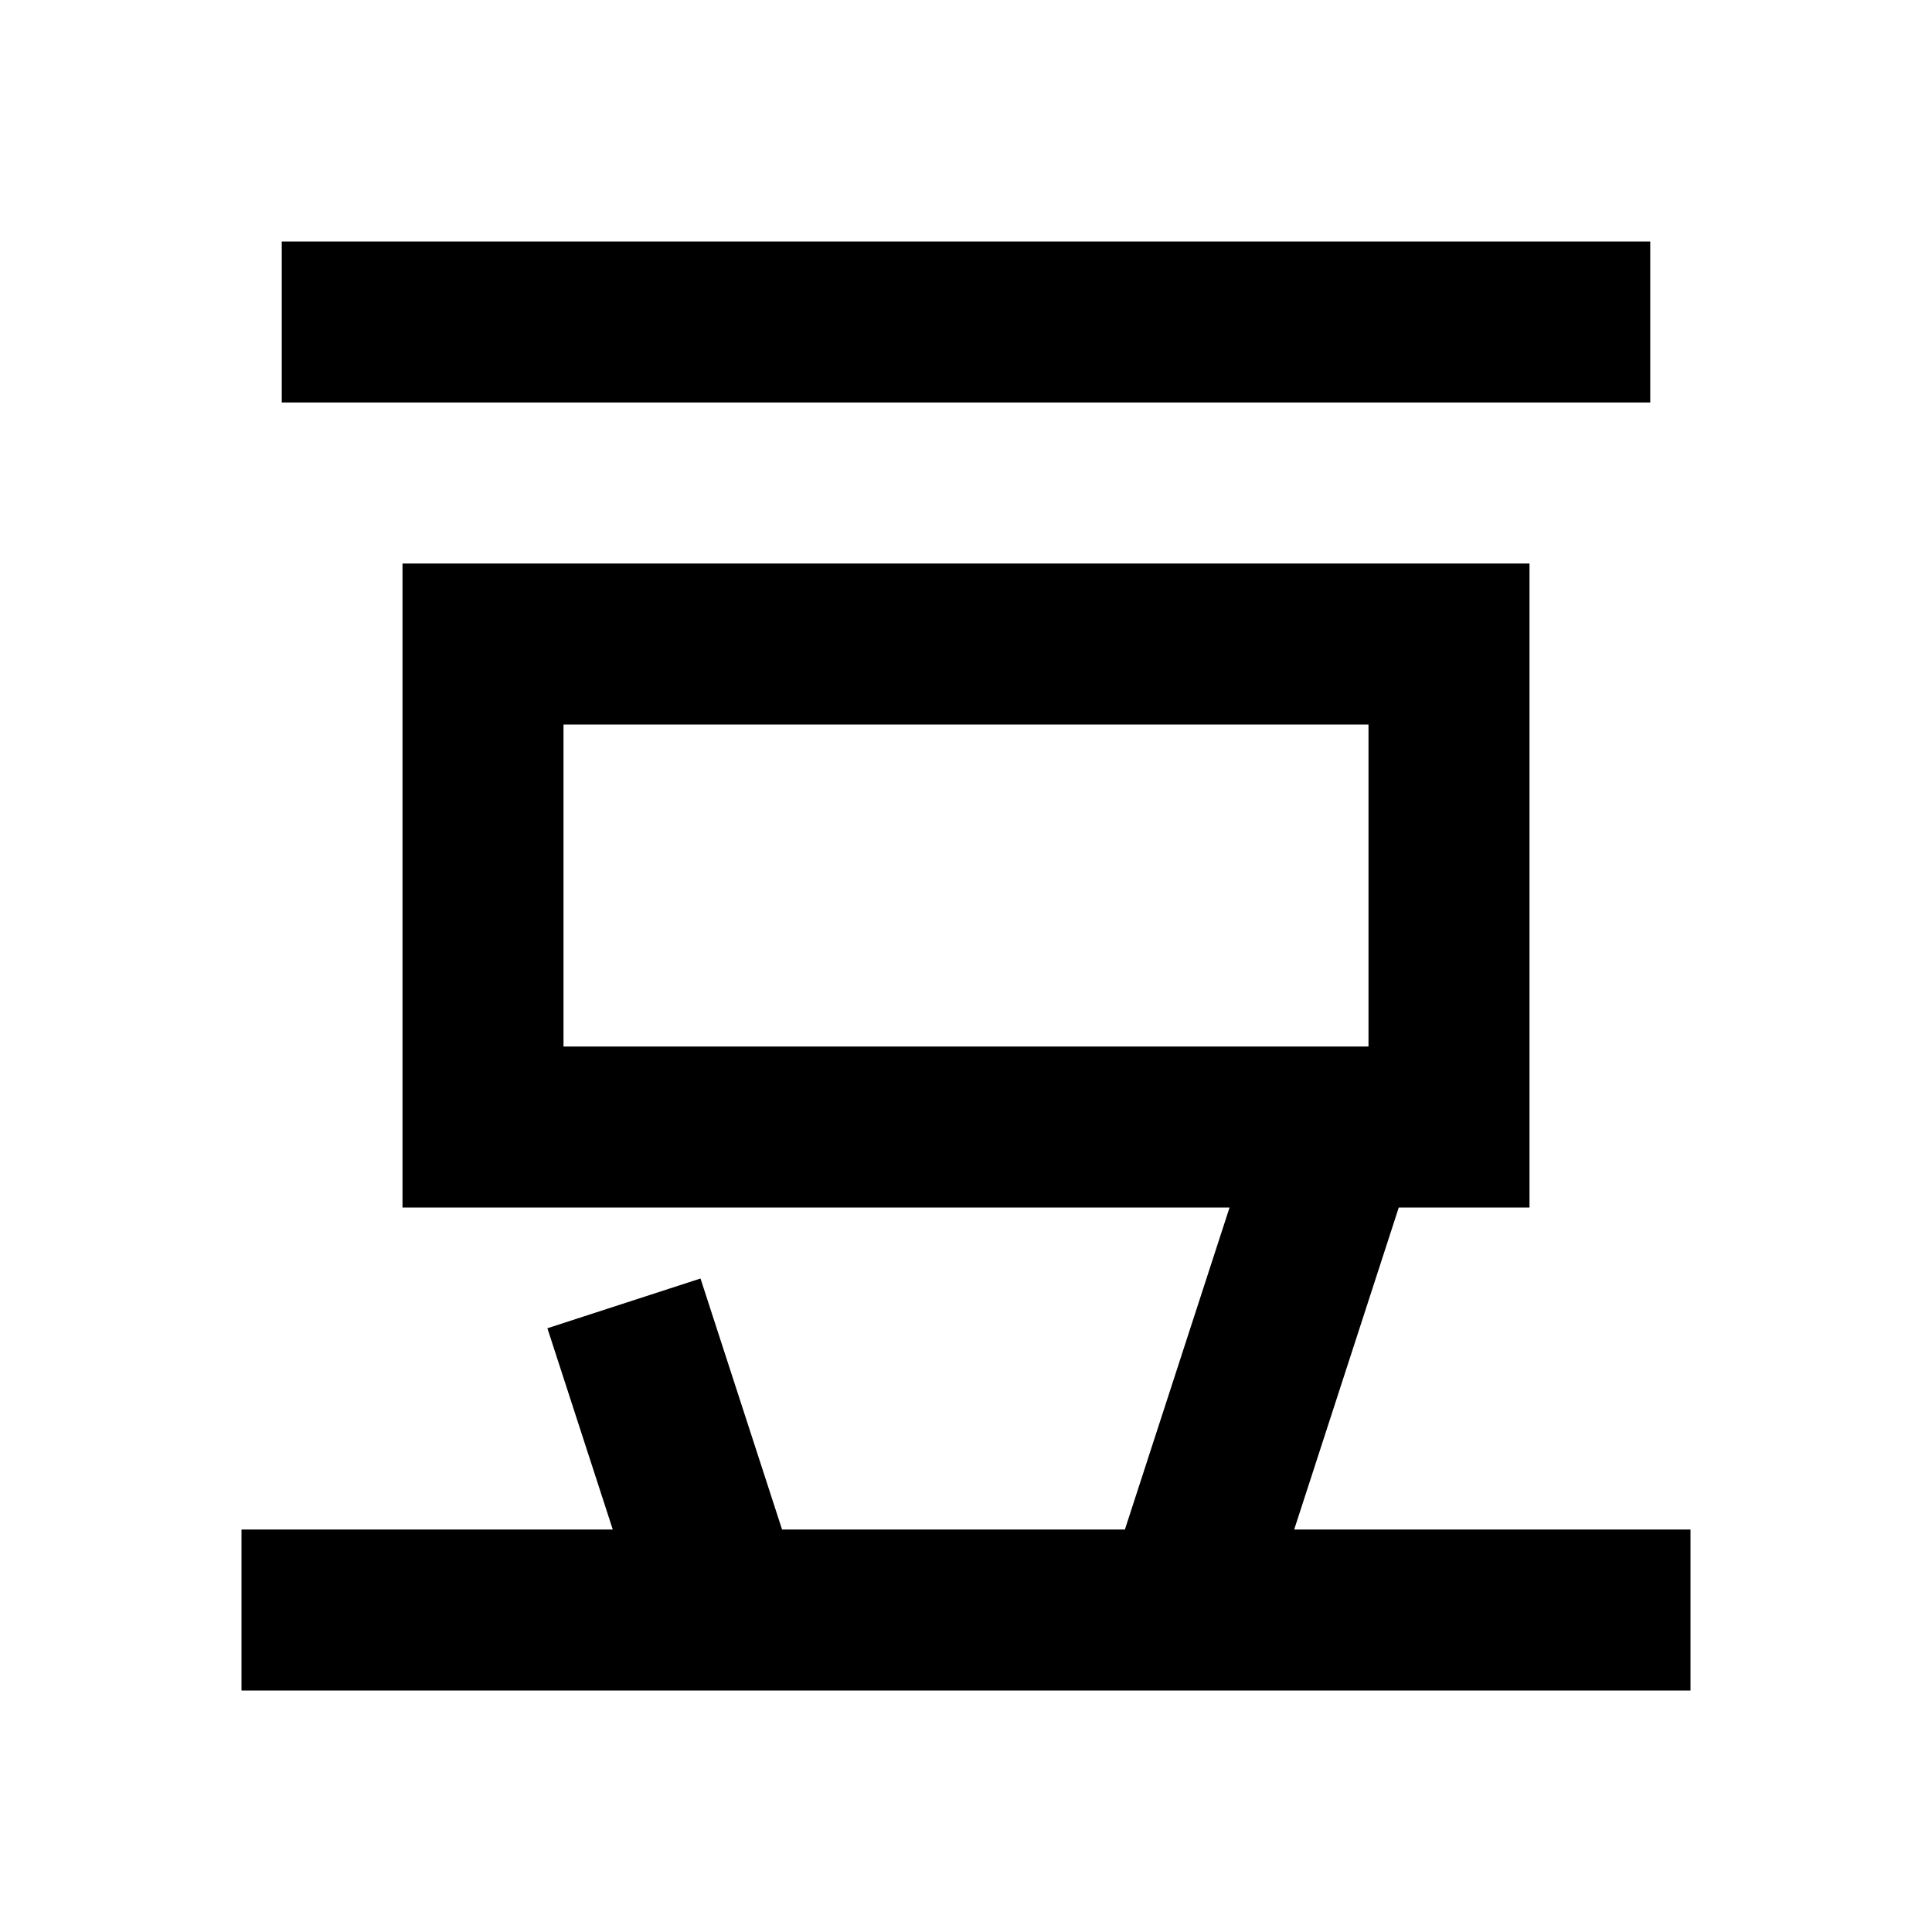 <svg viewBox="0 0 24 24" fill="currentColor" xmlns="http://www.w3.org/2000/svg"><path d="M15.274 15H5V7H19V15H17.376L16.077 19H21V21H3V19H7.612L6.8 16.5L8.702 15.882L9.715 19H13.974L15.274 15ZM3.5 3H20.5V5H3.5V3ZM7 9V13H17V9H7Z"/></svg>